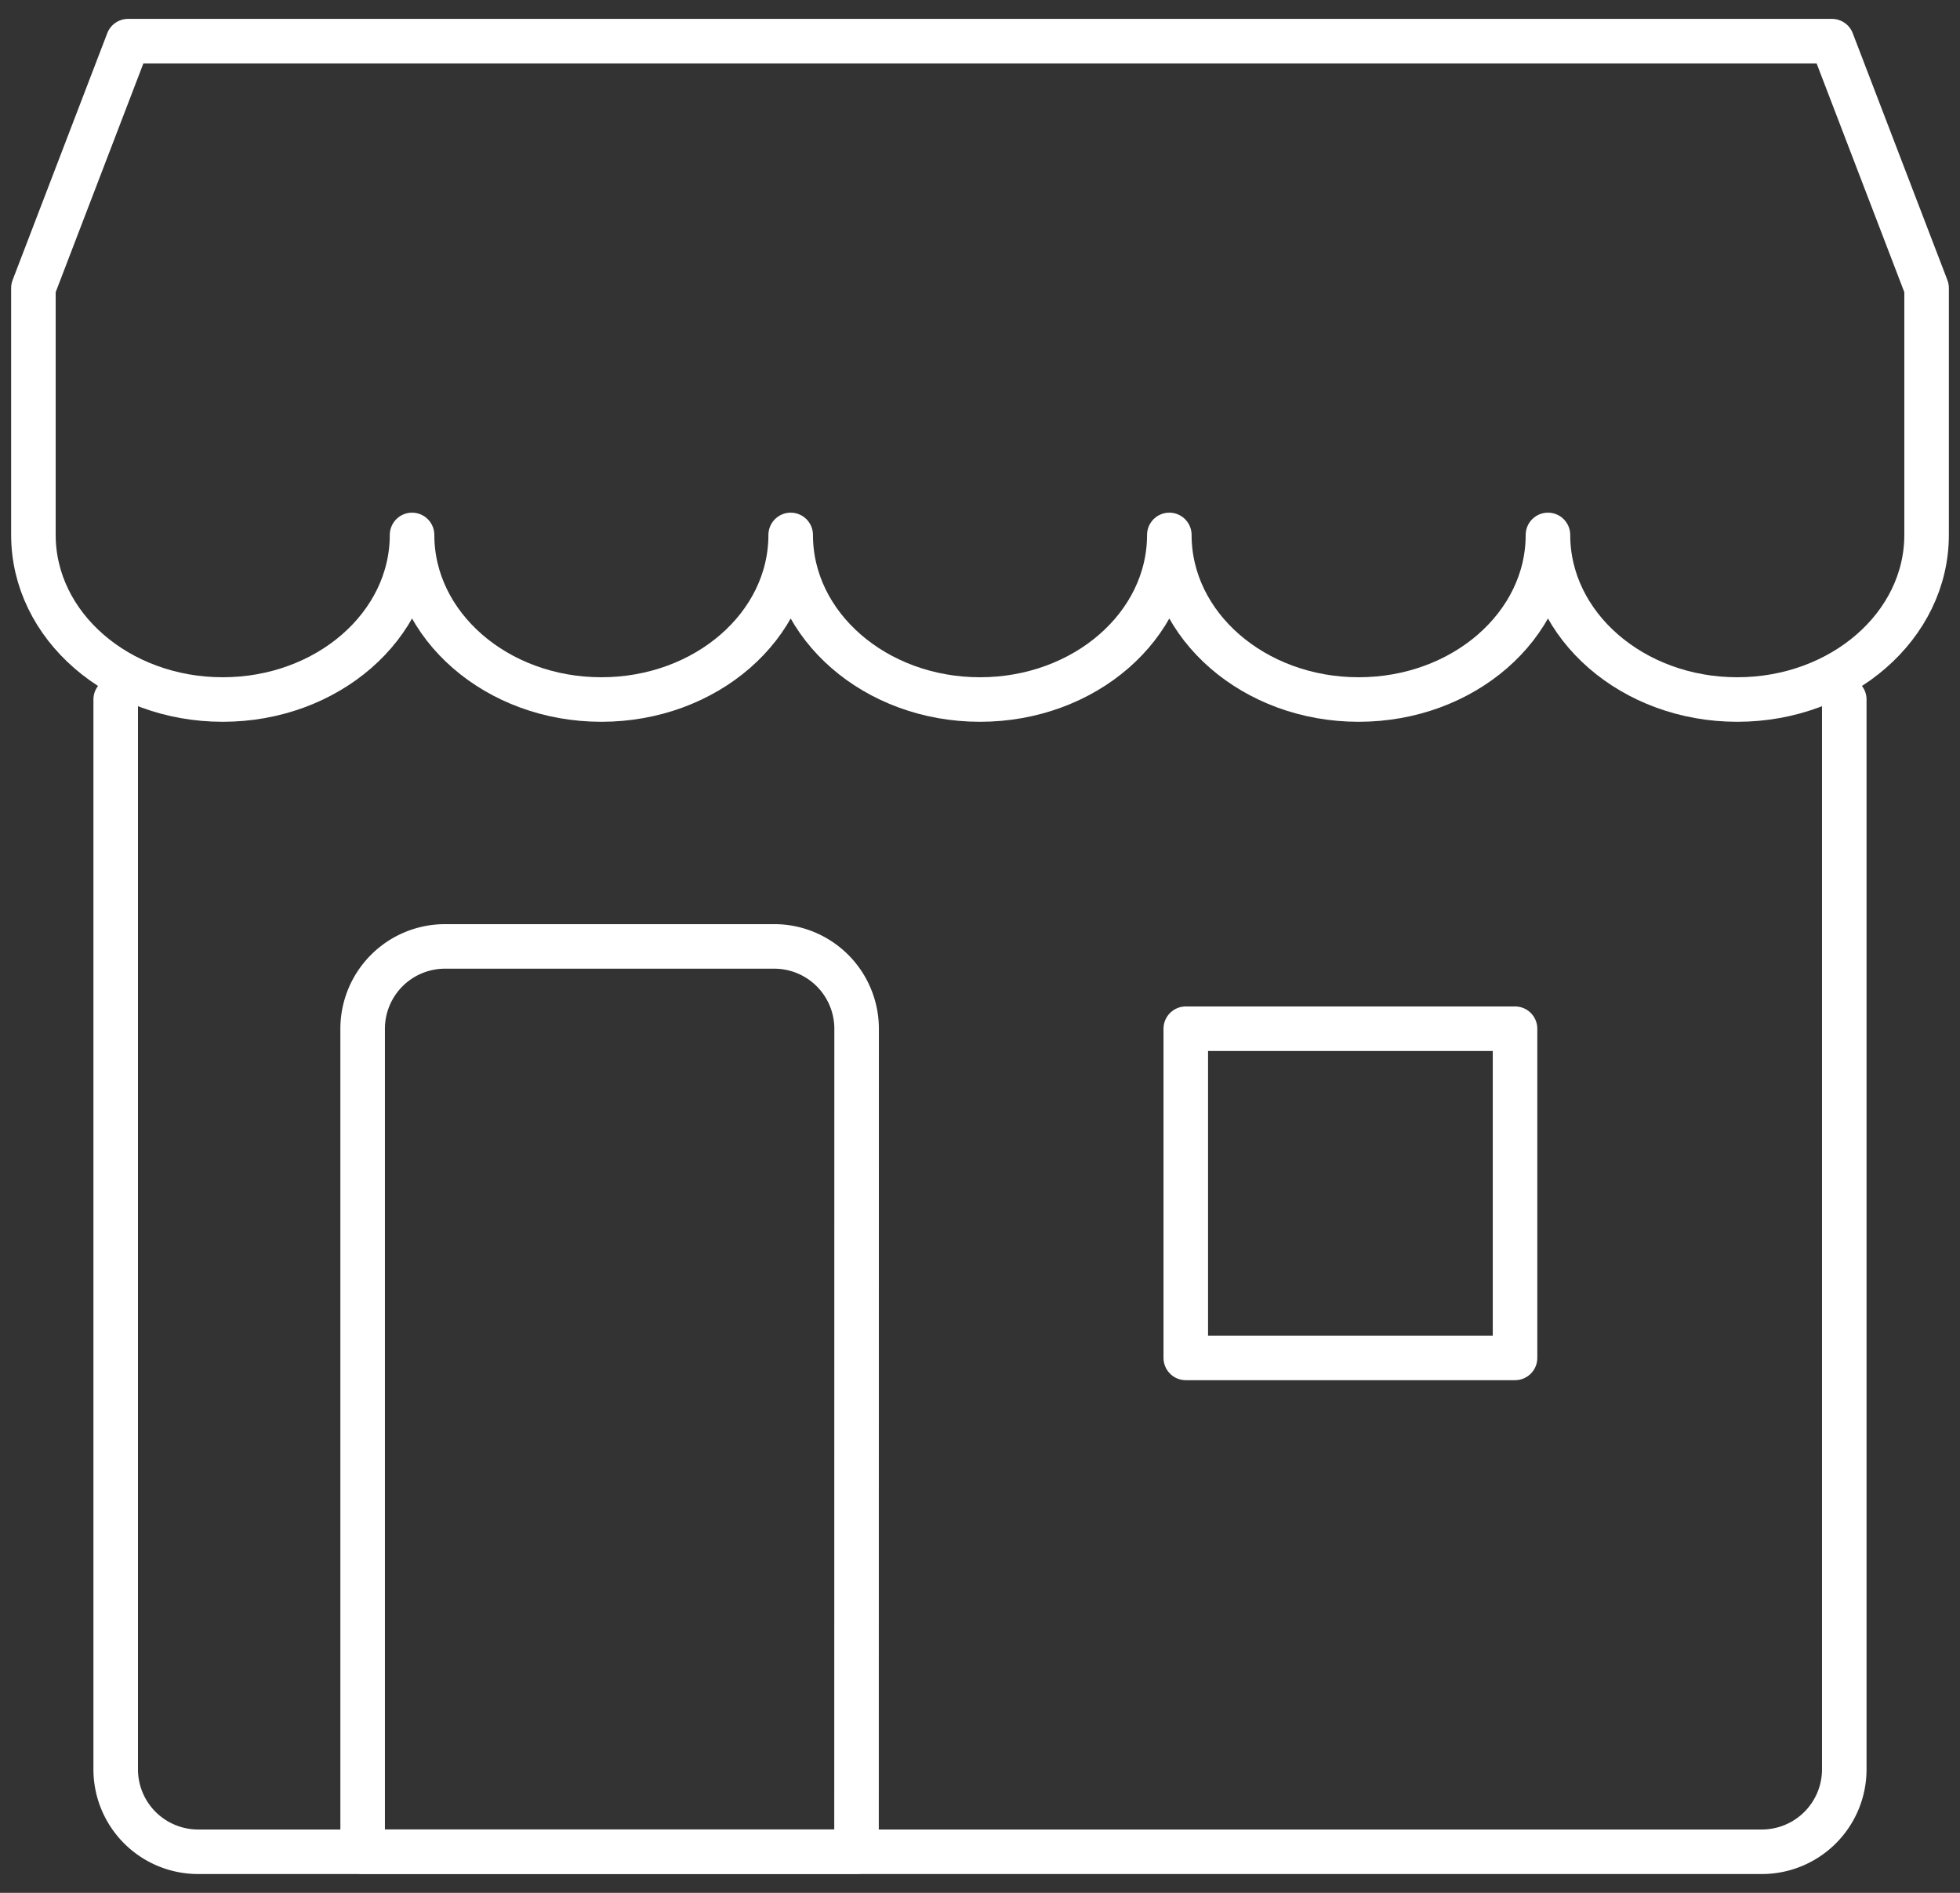 <svg xmlns="http://www.w3.org/2000/svg" xmlns:xlink="http://www.w3.org/1999/xlink" width="88" height="85" viewBox="0 0 88 85">
  <rect x="0" y="0" width="88" height="85" fill="#333333" stroke="none"/>
  <defs>
    <clipPath id="clip-path">
      <rect id="Rectangle_694" data-name="Rectangle 694" width="88" height="85" transform="translate(0.348 0)" fill="none" stroke="#fff" stroke-width="2"/>
    </clipPath>
  </defs>
  <g id="Group_668" data-name="Group 668" transform="translate(-0.348 0)">
    <g id="Group_667" data-name="Group 667" clip-path="url(#clip-path)">
      <path id="Path_388" data-name="Path 388" d="M79.109,8.5V56.543a3.7,3.7,0,0,1-3.7,3.7H5.2a3.7,3.7,0,0,1-3.7-3.7V8.5" transform="translate(4.043 22.913)" fill="none" stroke="#fff" stroke-linecap="round" stroke-linejoin="round" stroke-width="2"/>
      <path id="Path_389" data-name="Path 389" d="M.5,11.587,4.75.5h76.5L85.5,11.587V22.674c0,4.084-3.807,7.391-8.5,7.391s-8.5-3.308-8.5-7.391c0,4.084-3.807,7.391-8.5,7.391s-8.5-3.308-8.5-7.391c0,4.084-3.807,7.391-8.5,7.391s-8.5-3.308-8.5-7.391c0,4.084-3.807,7.391-8.5,7.391s-8.5-3.308-8.5-7.391c0,4.084-3.807,7.391-8.5,7.391S.5,26.758.5,22.674Z" transform="translate(1.348 1.348)" fill="none" stroke="#fff" stroke-linecap="round" stroke-linejoin="round" stroke-width="2"/>
      <path id="Path_390" data-name="Path 390" d="M26.674,52.152H4.5V15.2a3.7,3.7,0,0,1,3.7-3.7H22.978a3.7,3.7,0,0,1,3.7,3.7Z" transform="translate(12.13 31)" fill="none" stroke="#fff" stroke-linecap="round" stroke-linejoin="round" stroke-width="2"/>
      <rect id="Rectangle_693" data-name="Rectangle 693" width="14.783" height="14.783" transform="translate(53.587 46.196)" fill="none" stroke="#fff" stroke-linecap="round" stroke-linejoin="round" stroke-width="2"/>
    </g>
  </g>
</svg>
